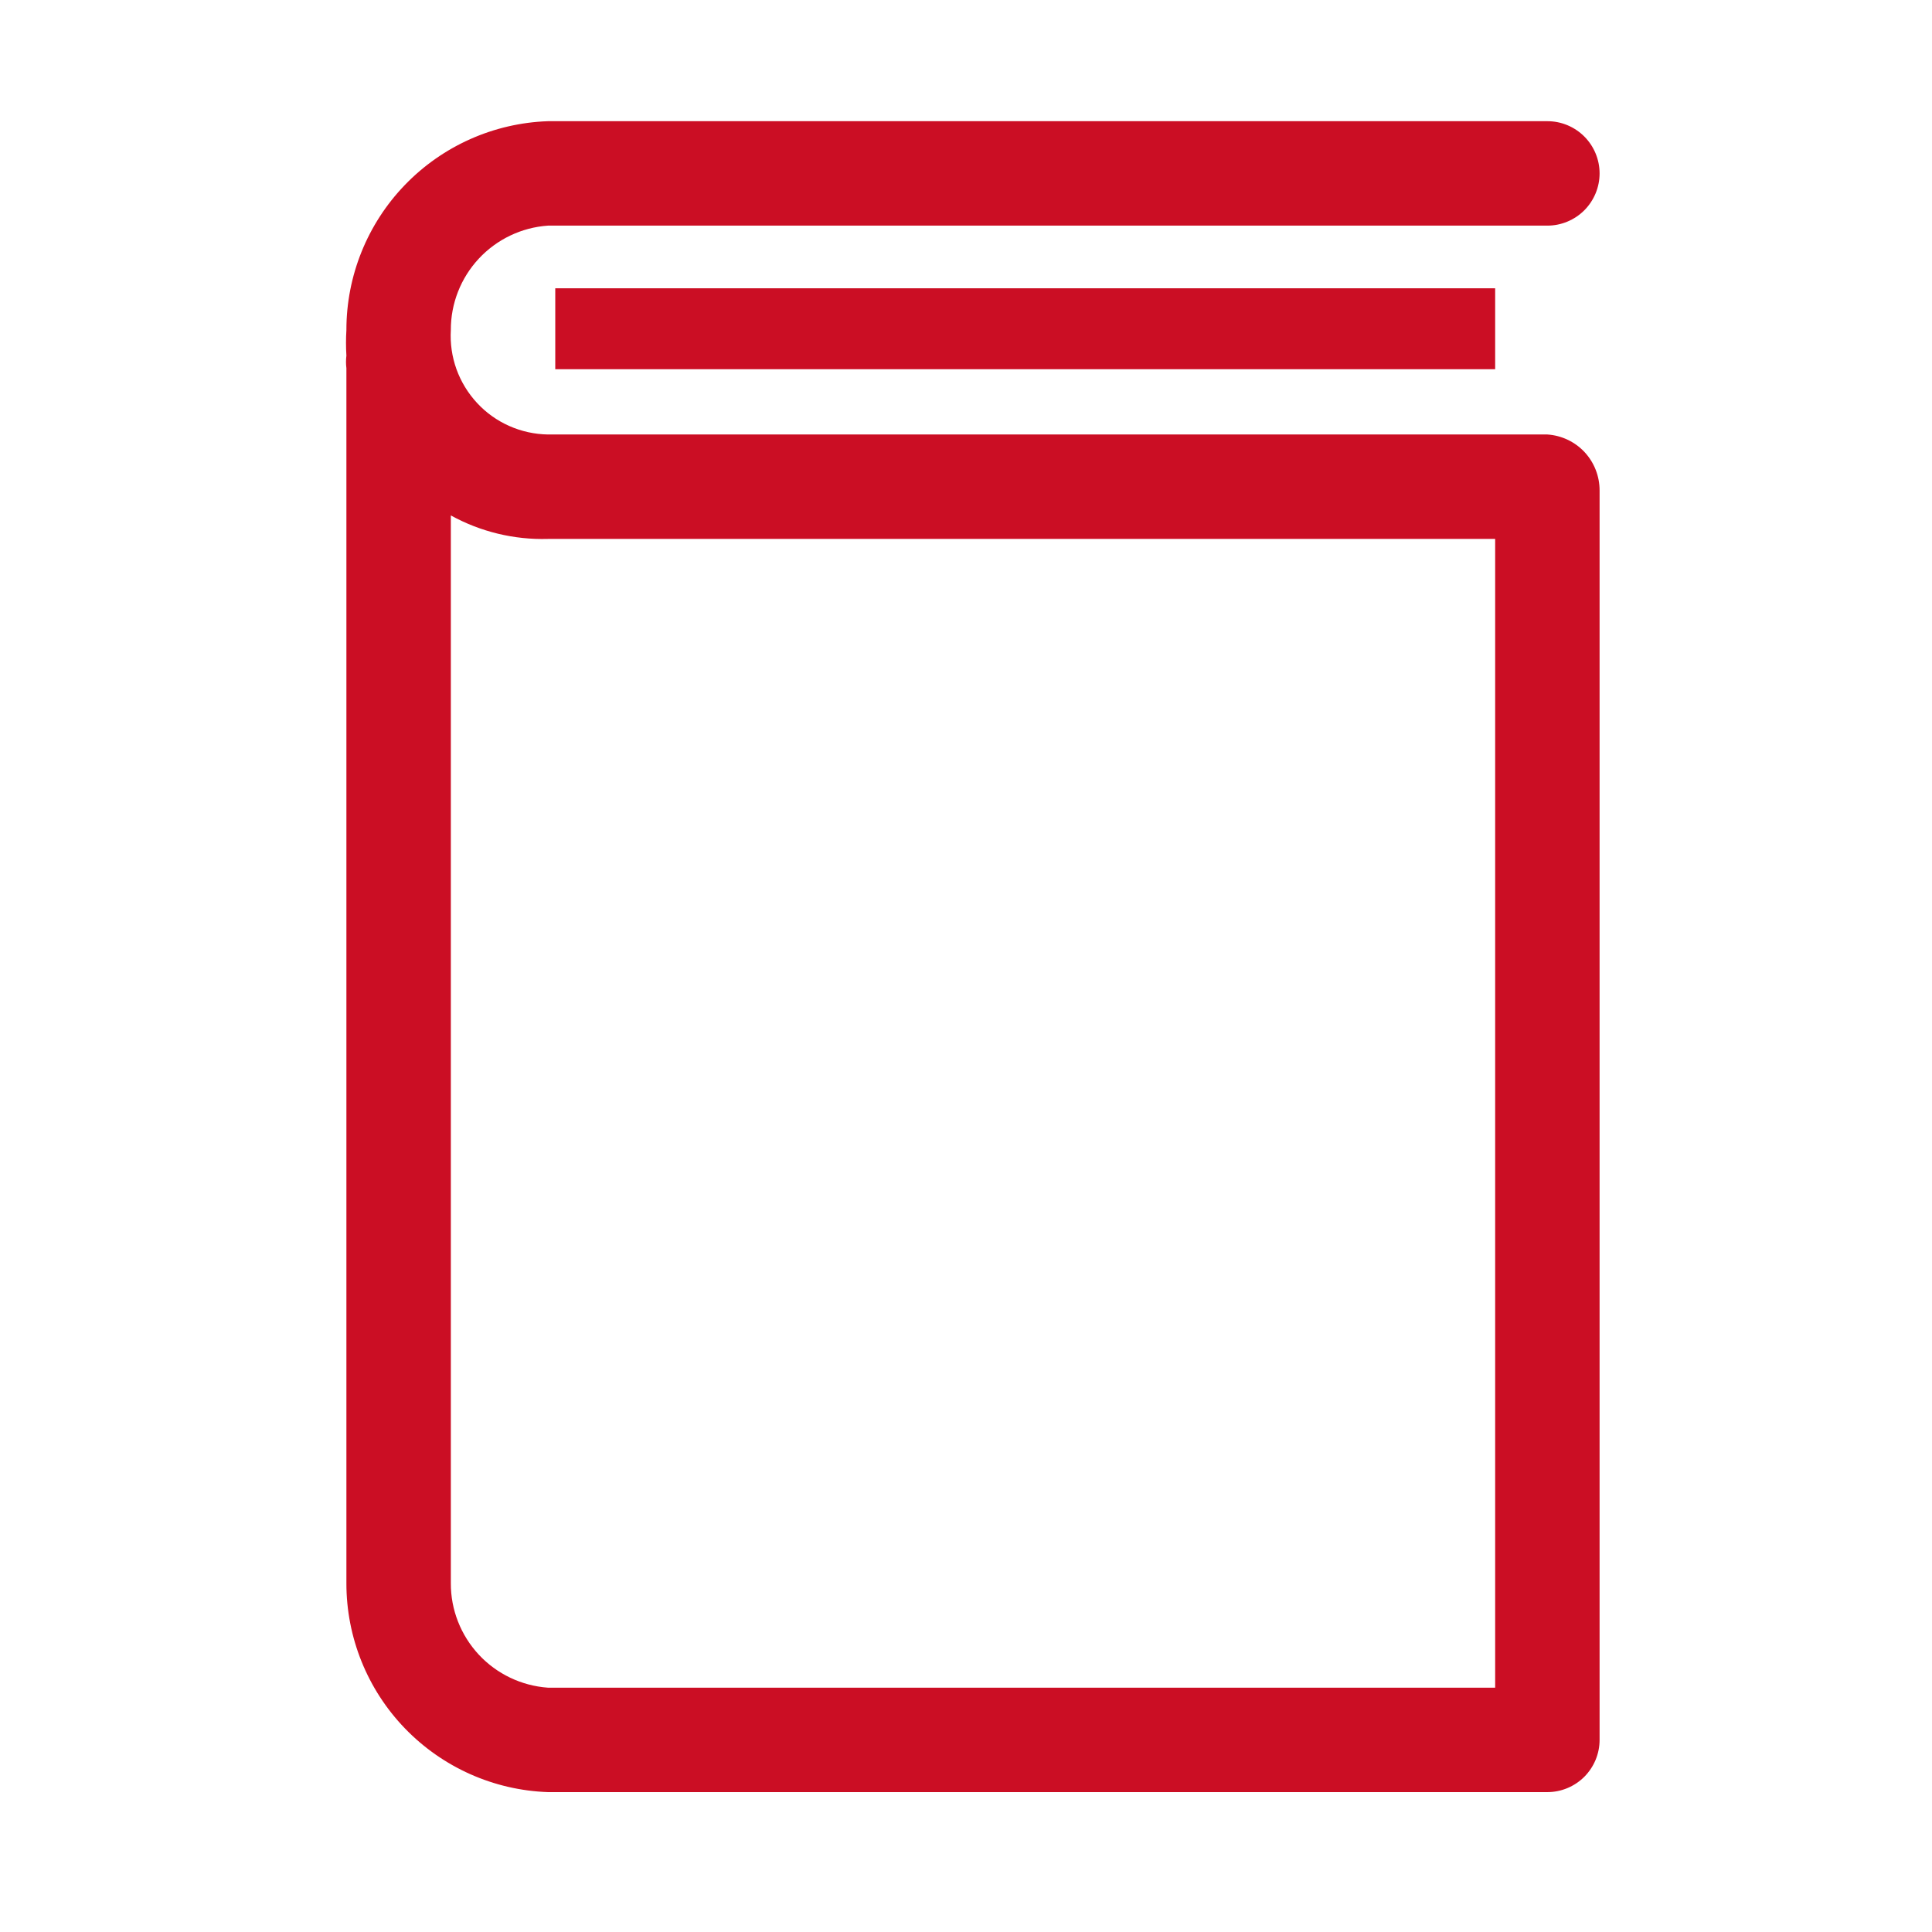 <svg width="37" height="37" viewBox="0 0 37 37" fill="none" xmlns="http://www.w3.org/2000/svg">
<g clip-path="url(#clip0_454_419)">
<path d="M10.634 5.521H28.634V7.071H10.634V5.521Z" fill="#CB0E24"/>
<path d="M29.634 8.321H10.494C10.239 8.317 9.987 8.262 9.753 8.158C9.52 8.055 9.31 7.905 9.137 7.718C8.963 7.531 8.829 7.311 8.742 7.071C8.656 6.831 8.619 6.576 8.634 6.321C8.632 5.814 8.824 5.325 9.169 4.954C9.514 4.583 9.988 4.356 10.494 4.321H29.634C29.899 4.321 30.153 4.215 30.341 4.028C30.528 3.84 30.634 3.586 30.634 3.321C30.634 3.056 30.528 2.801 30.341 2.614C30.153 2.426 29.899 2.321 29.634 2.321H10.494C9.457 2.357 8.476 2.794 7.755 3.541C7.035 4.287 6.633 5.284 6.634 6.321C6.624 6.484 6.624 6.648 6.634 6.811C6.624 6.891 6.624 6.971 6.634 7.051V30.321C6.633 31.358 7.035 32.355 7.755 33.101C8.476 33.847 9.457 34.285 10.494 34.321H29.634C29.899 34.321 30.153 34.215 30.341 34.028C30.528 33.84 30.634 33.586 30.634 33.321V9.391C30.634 9.119 30.531 8.857 30.346 8.658C30.16 8.459 29.905 8.339 29.634 8.321ZM28.634 32.321H10.494C9.988 32.285 9.514 32.059 9.169 31.688C8.824 31.316 8.632 30.828 8.634 30.321V9.871C9.202 10.184 9.845 10.34 10.494 10.321H28.634V32.321Z" fill="#CB0E24"/>
</g>
<defs>
<clipPath id="clip0_454_419">
<rect width="36" height="36" fill="white" transform="translate(0.634 0.321)"/>
</clipPath>
</defs>
</svg>
